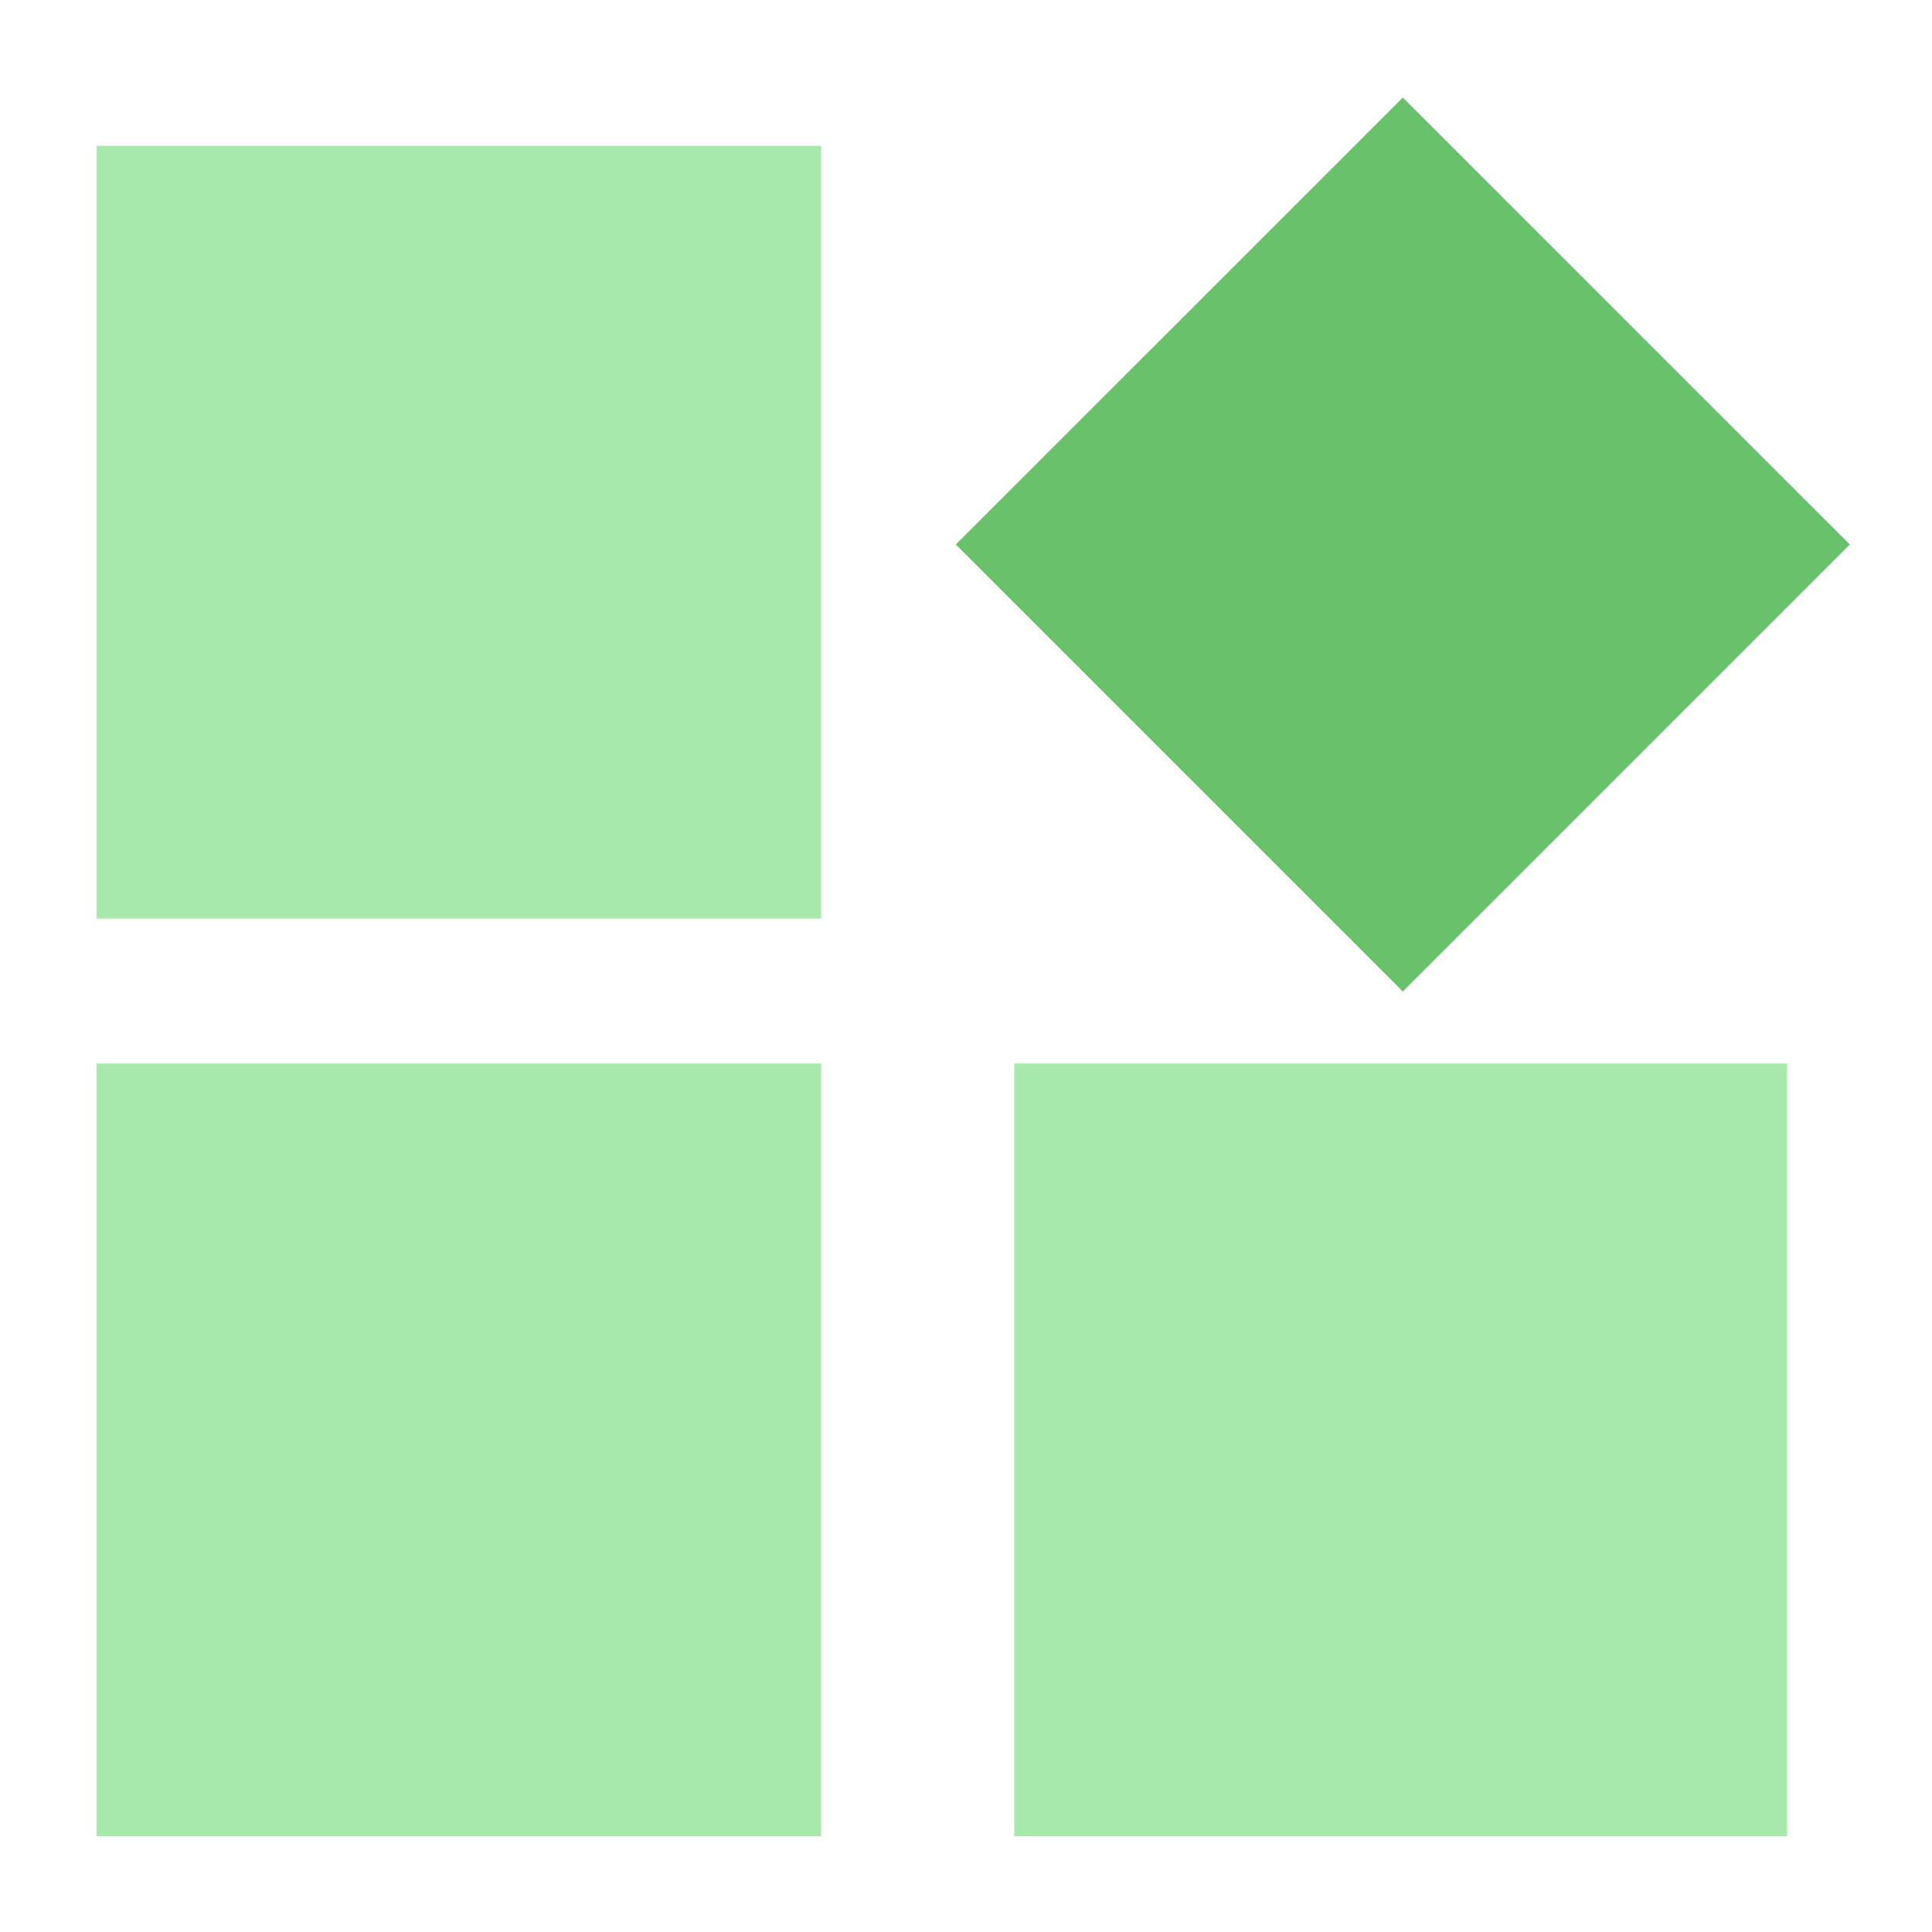 <svg width="40" height="40" viewBox="0 0 40 40" fill="none" xmlns="http://www.w3.org/2000/svg">
<rect x="0" y="0" width="40" height="40" fill="#333333" stroke="none"/>
<g clip-path="url(#clip0_1056_663)">
<path fill-rule="evenodd" clip-rule="evenodd" d="M0 40H40V0H0V40Z" fill="white"/>
<path d="M17 22.019H2V38.019H17V22.019Z" fill="#A8EAAB"/>
<path d="M17 3.019H2V19.019H17V3.019Z" fill="#A8EAAB"/>
<path d="M37 22.019H21V38.019H37V22.019Z" fill="#A8EAAB"/>
<path d="M29.044 2.019L19.789 11.273L29.044 20.528L38.299 11.273L29.044 2.019Z" fill="#69C16B"/>
</g>
<defs>
<clipPath id="clip0_1056_663">
<rect width="40" height="40" fill="white"/>
</clipPath>
</defs>
</svg>
